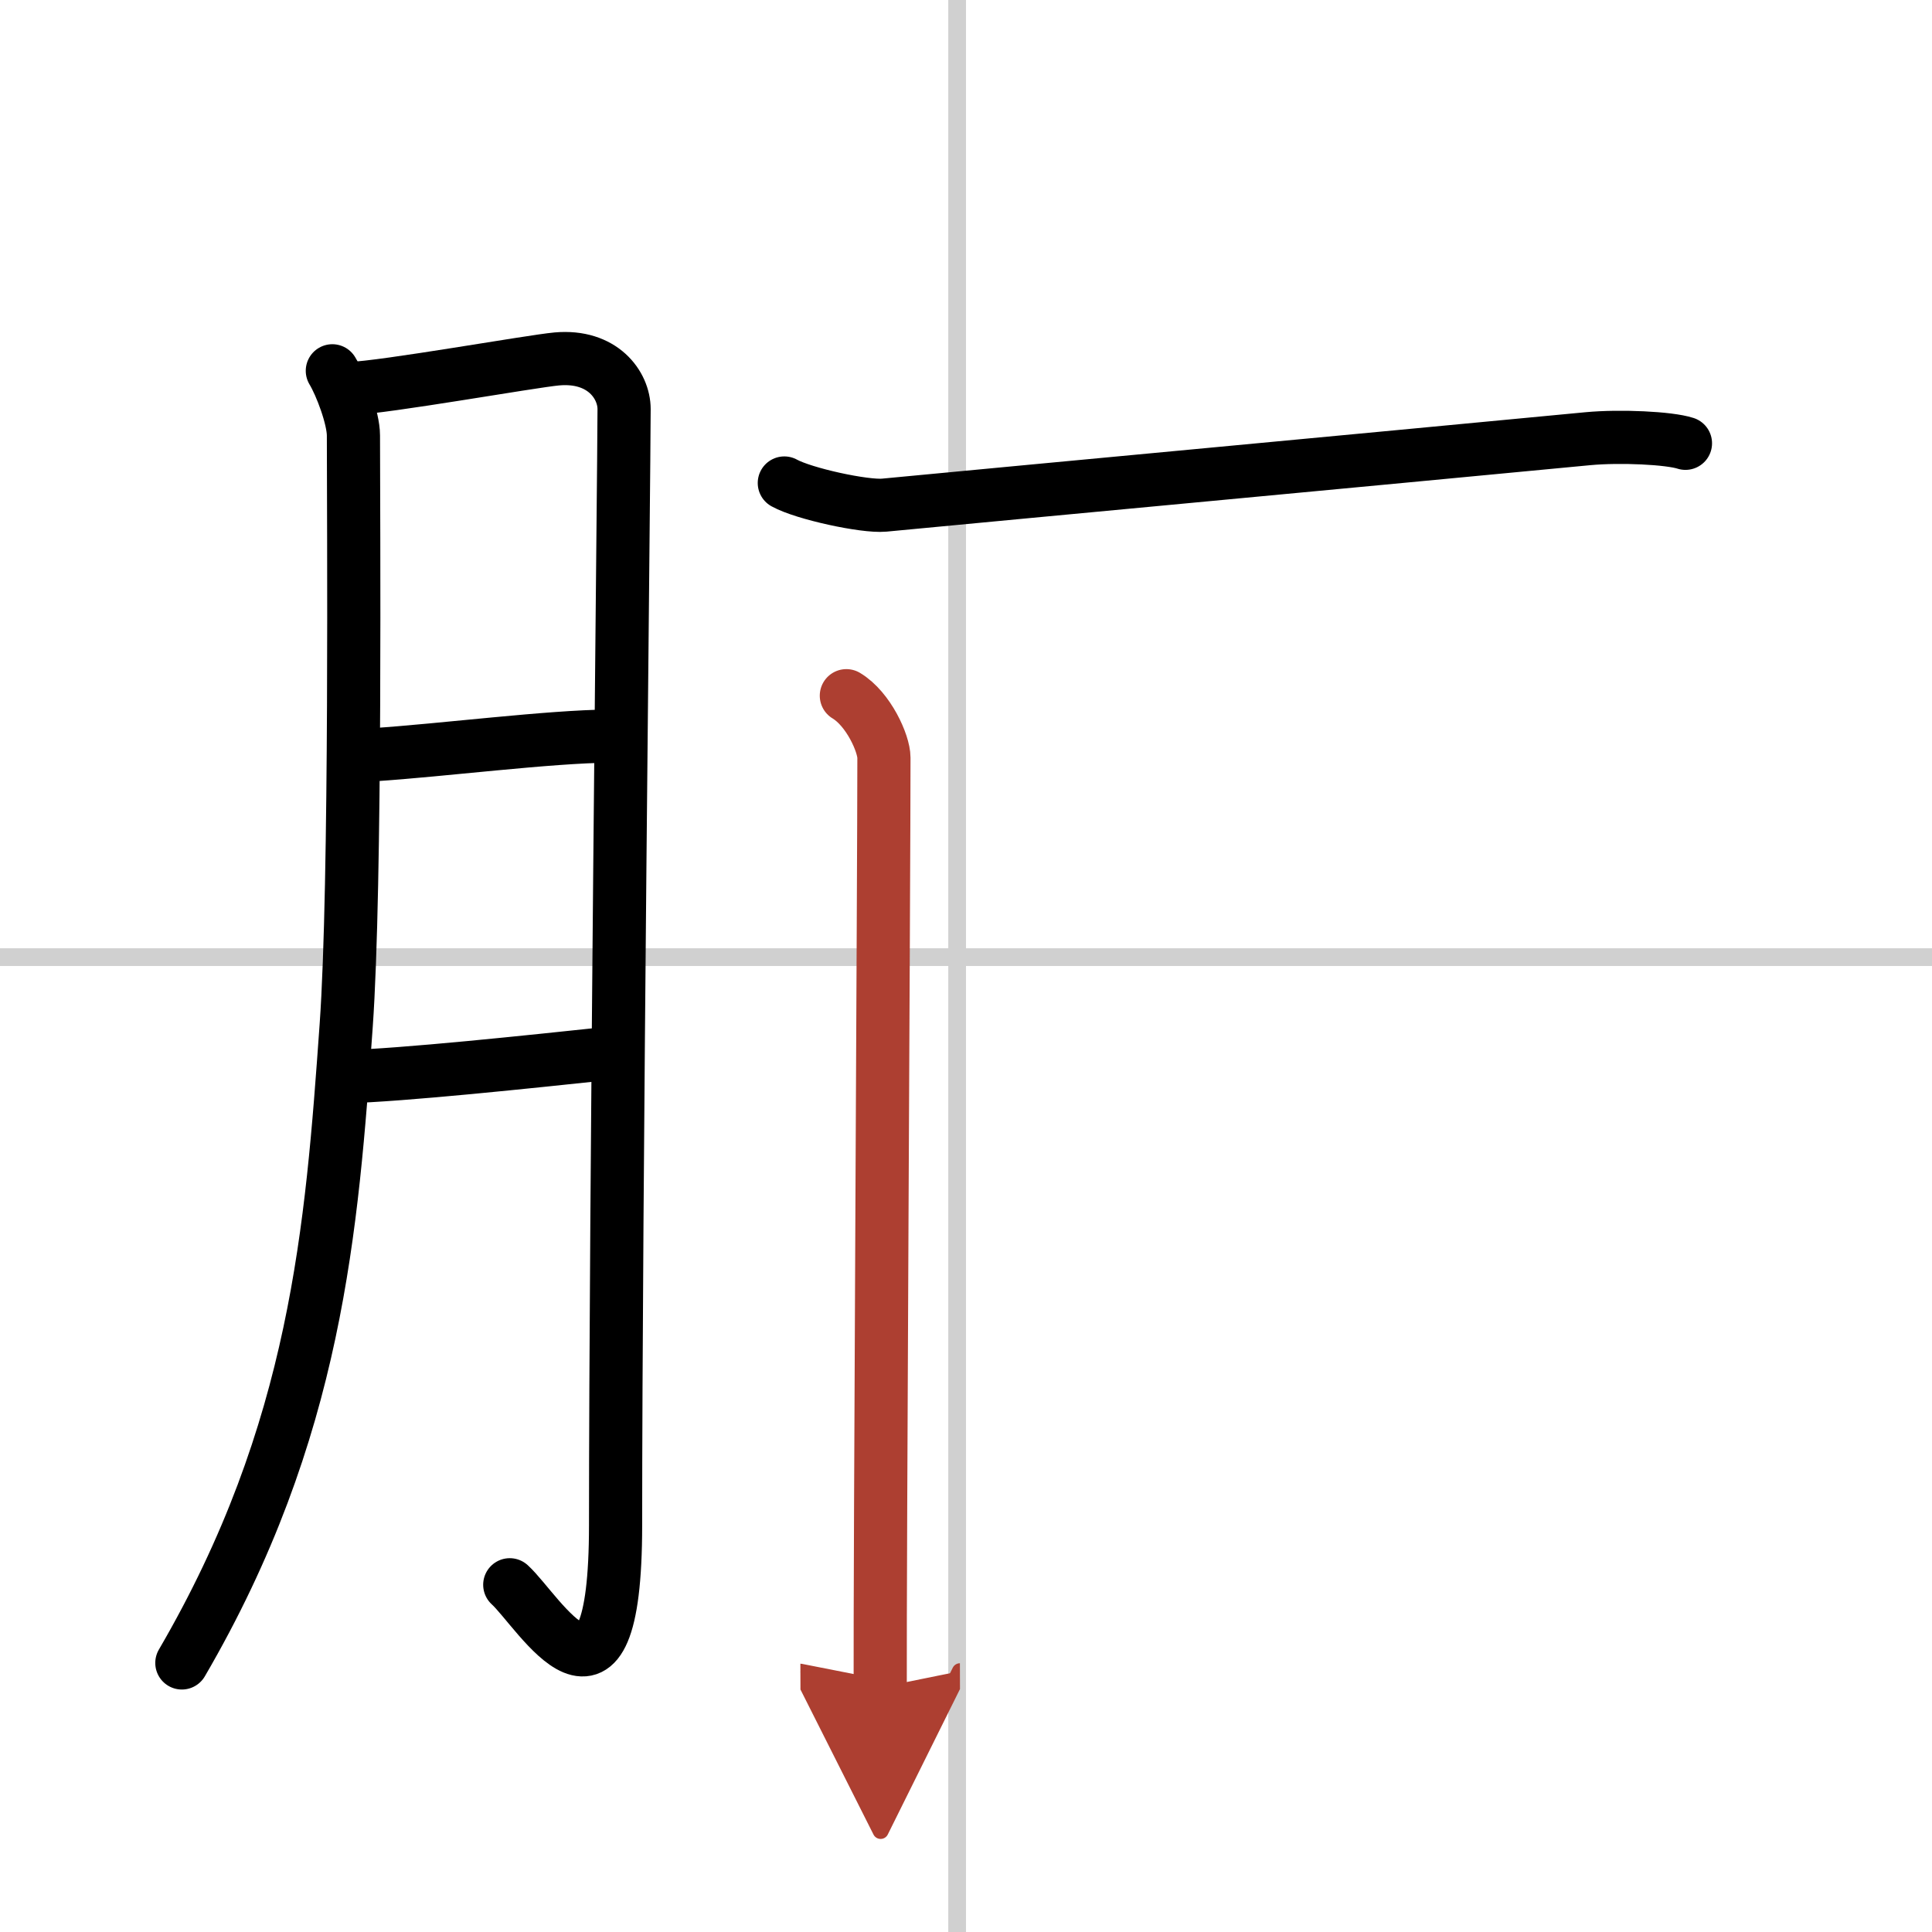 <svg width="400" height="400" viewBox="0 0 109 109" xmlns="http://www.w3.org/2000/svg"><defs><marker id="a" markerWidth="4" orient="auto" refX="1" refY="5" viewBox="0 0 10 10"><polyline points="0 0 10 5 0 10 1 5" fill="#ad3f31" stroke="#ad3f31"/></marker></defs><g fill="none" stroke="#000" stroke-linecap="round" stroke-linejoin="round" stroke-width="3"><rect width="100%" height="100%" fill="#fff" stroke="#fff"/><line x1="54" x2="54" y2="109" stroke="#d0d0d0" stroke-width="1"/><line x2="109" y1="54" y2="54" stroke="#d0d0d0" stroke-width="1"/><path d="m18.75 20.92c0.5 0.83 1.19 2.68 1.19 3.65 0 4.19 0.16 25.31-0.41 33.31-0.81 11.38-1.64 22.86-9.27 35.94"/><path d="m19.75 21.92c1.94-0.06 10.22-1.54 11.67-1.67 2.58-0.23 3.79 1.48 3.79 2.83 0 3.2-0.48 44.8-0.48 62.96 0 12.49-4.32 4.87-5.97 3.37"/><path d="m21.08 42.58c3.84-0.25 9.94-1.03 13.32-1.05"/><path d="m19.42 60.75c3.34-0.09 10.46-0.85 15-1.33"/><path d="m44.25 27.25c1.1 0.61 4.53 1.35 5.63 1.25 9.02-0.86 26.62-2.5 39.71-3.75 1.82-0.17 4.58-0.04 5.5 0.26"/><path d="m47.75 39.25c1.25 0.75 2.12 2.7 2.12 3.5 0 6.25-0.23 45.52-0.21 52.45" marker-end="url(#a)" stroke="#ad3f31"/></g></svg>
